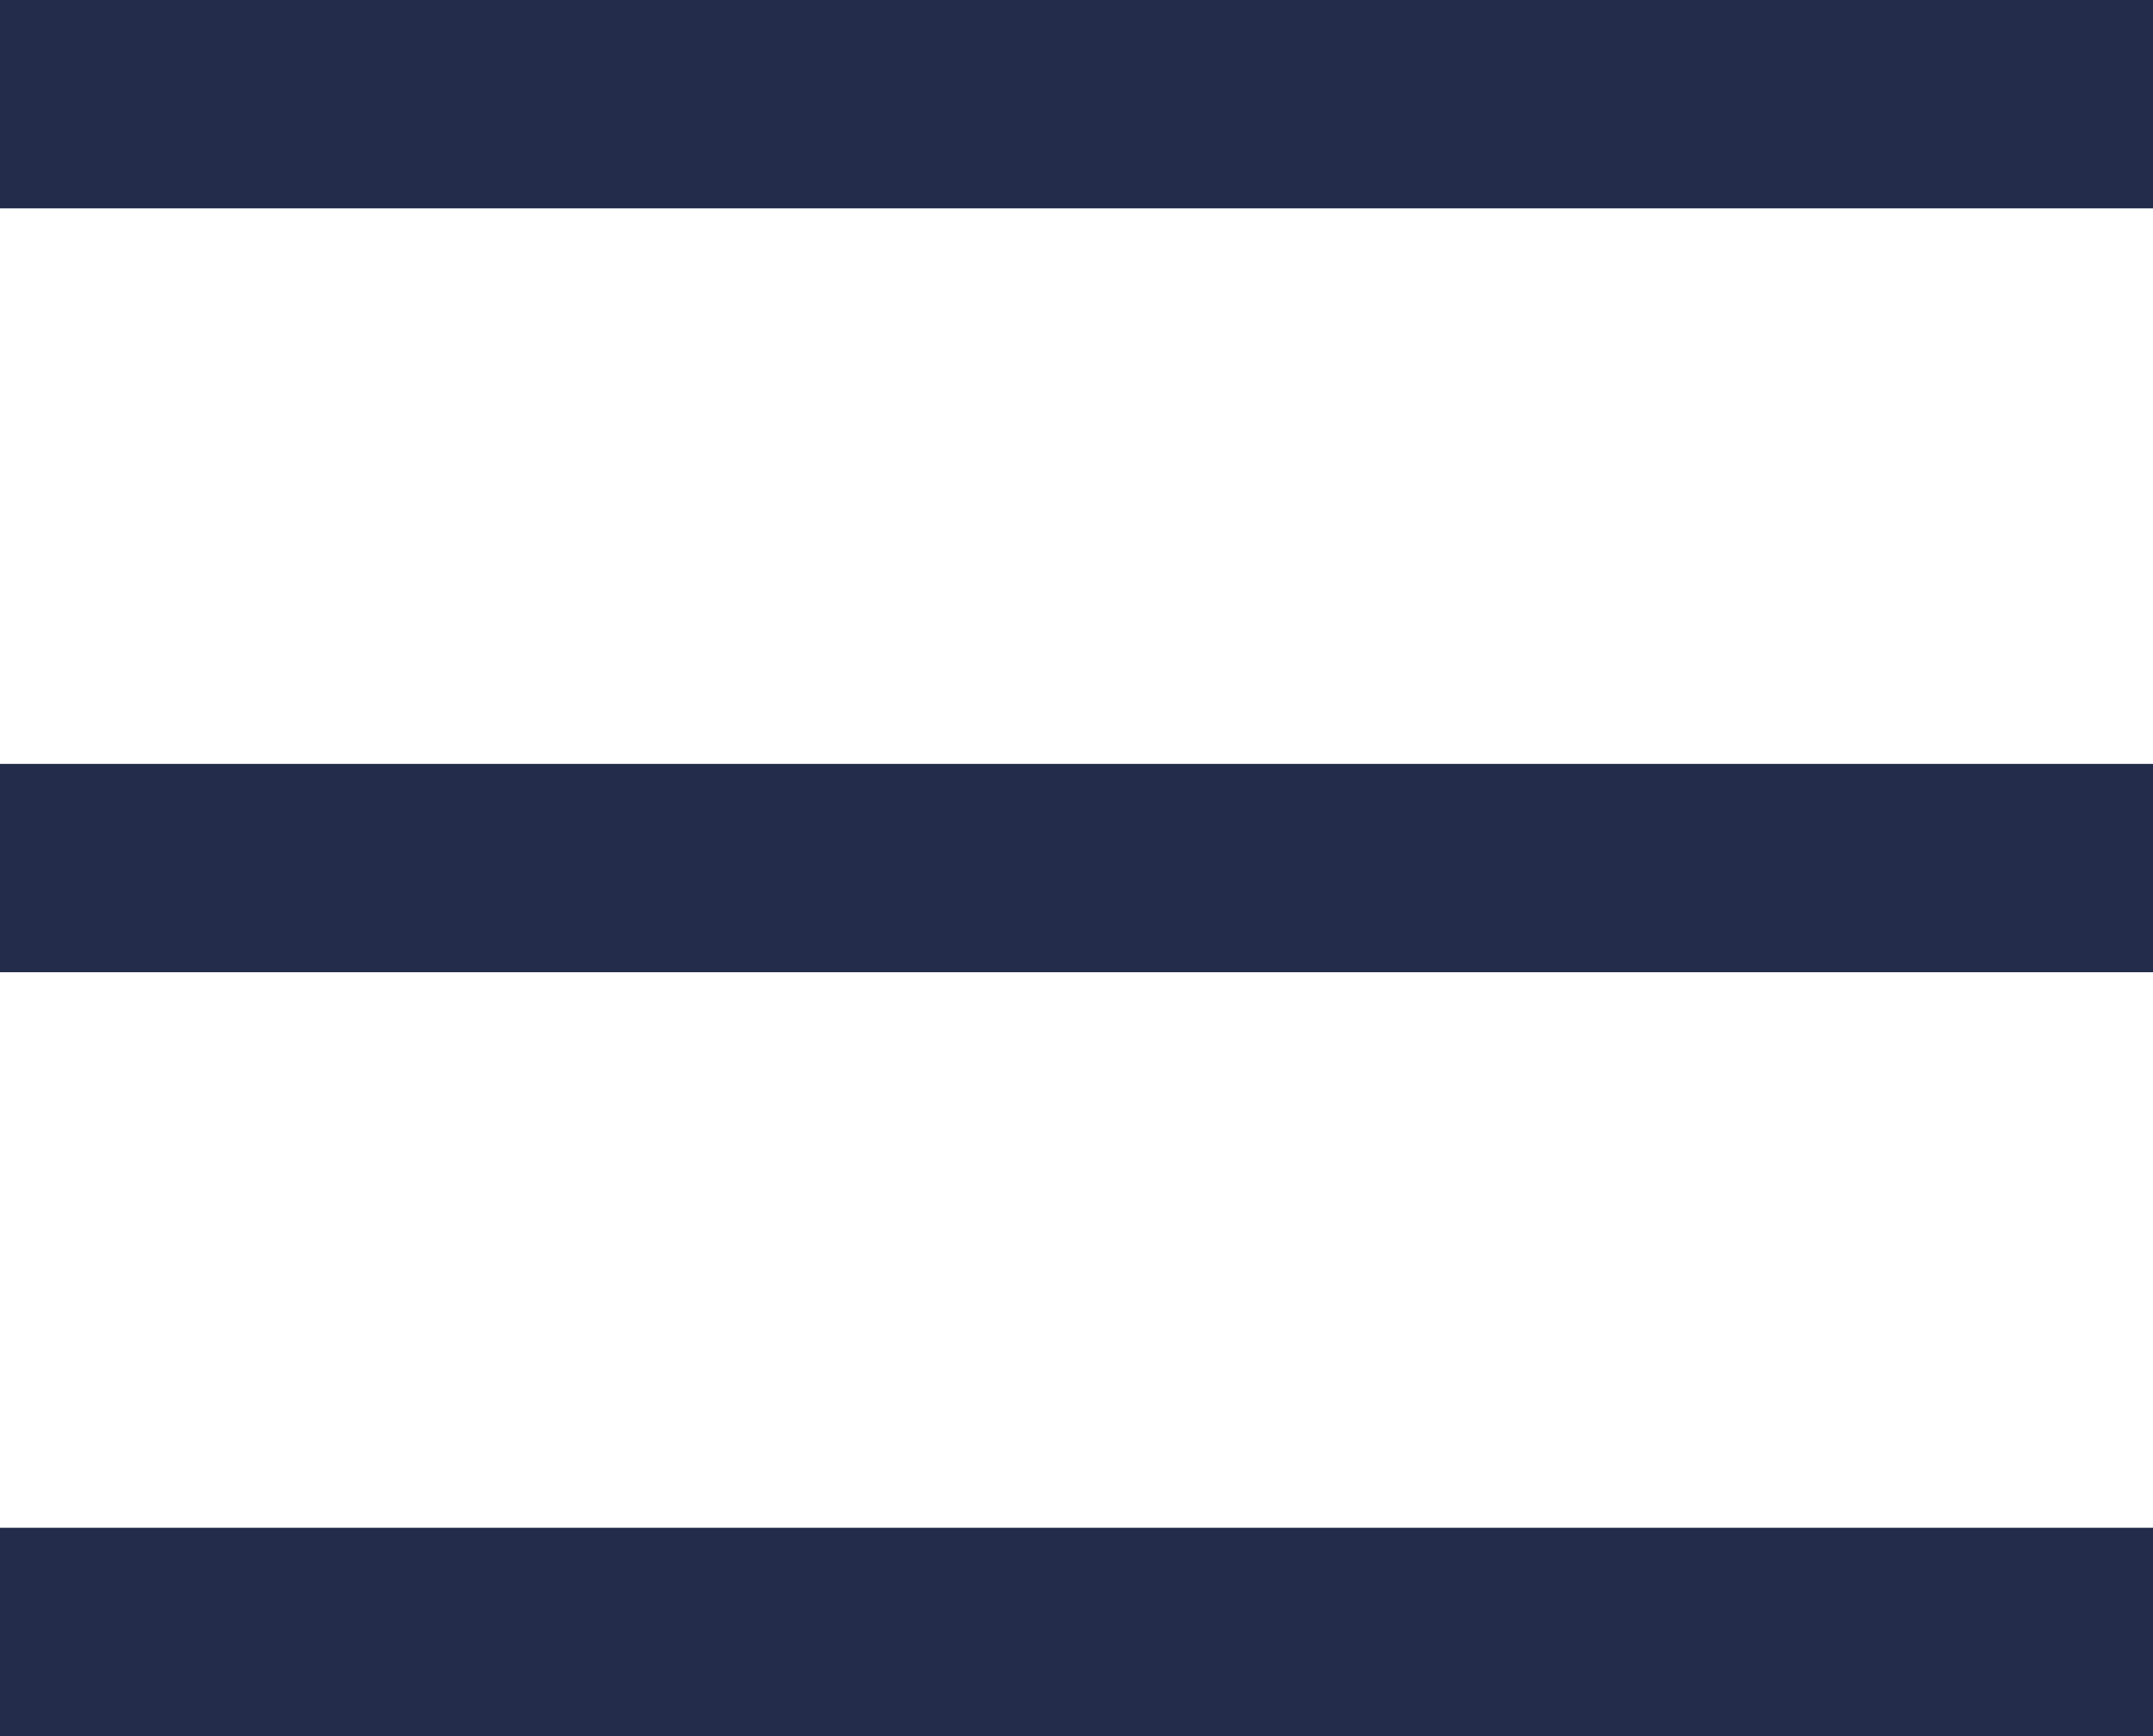 <?xml version="1.0" encoding="UTF-8"?>
<svg width="31px" height="25px" viewBox="0 0 31 25" version="1.1" xmlns="http://www.w3.org/2000/svg" xmlns:xlink="http://www.w3.org/1999/xlink">
    <title>Combined Shape</title>
    <g id="Page-1" stroke="none" stroke-width="1" fill="none" fill-rule="evenodd">
        <g id="3_Darden-Blog-HP-Desktop" transform="translate(-1337, -112)" fill="#232D4B">
            <g id="Group" transform="translate(1337, 112)">
                <path d="M31,22 L31,25 L0,25 L0,22 L31,22 Z M31,11 L31,14 L0,14 L0,11 L31,11 Z M31,0 L31,3 L0,3 L0,0 L31,0 Z" id="Combined-Shape"></path>
            </g>
        </g>
    </g>
</svg>